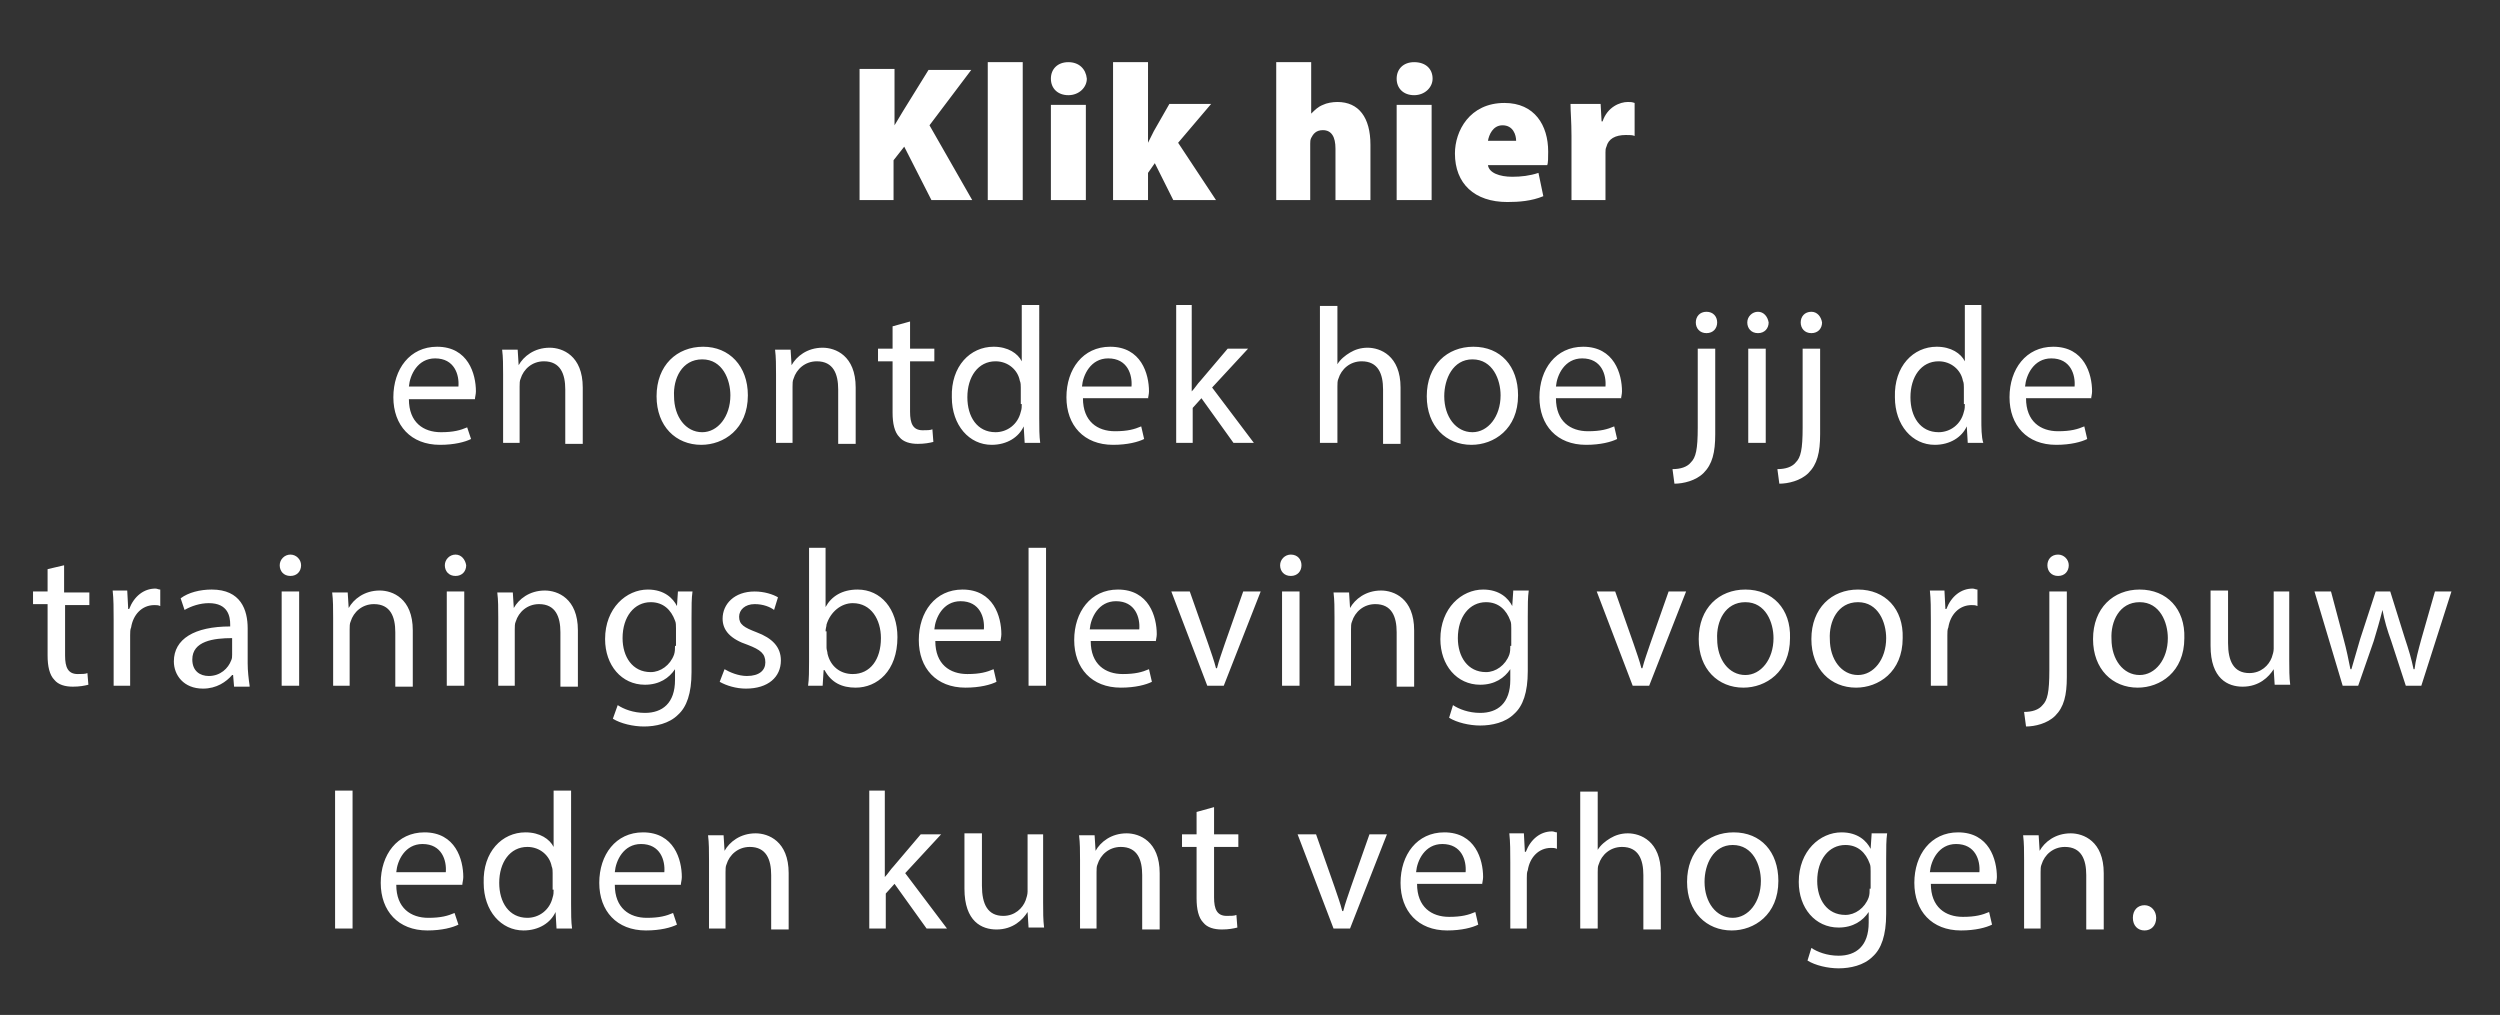 <?xml version="1.0" encoding="utf-8"?>
<!-- Generator: Adobe Illustrator 25.4.6, SVG Export Plug-In . SVG Version: 6.00 Build 0)  -->
<svg version="1.1" id="Laag_1" xmlns="http://www.w3.org/2000/svg" xmlns:xlink="http://www.w3.org/1999/xlink" x="0px" y="0px"
	 viewBox="0 0 257.4 104.5" style="enable-background:new 0 0 257.4 104.5;" xml:space="preserve">
<rect x="0" y="0" width="257.4" height="104.5" fill="#333333" stroke="none"/>
<style type="text/css">
	.st0{fill:#FFFFFF;}
</style>
<g>
	<path class="st0" d="M220.8,95.8c0.7,0,1.2-0.5,1.2-1.3c0-0.7-0.5-1.3-1.2-1.3s-1.2,0.5-1.2,1.3C219.6,95.3,220.1,95.8,220.8,95.8
		 M208.3,95.6h1.8v-5.8c0-0.3,0-0.6,0.1-0.8c0.3-1,1.2-1.8,2.4-1.8c1.7,0,2.2,1.3,2.2,2.9v5.6h1.8v-5.8c0-3.3-2.1-4.1-3.4-4.1
		c-1.6,0-2.7,0.9-3.2,1.8h0l-0.1-1.6h-1.6c0.1,0.8,0.1,1.6,0.1,2.6V95.6z M198.7,89.8c0.1-1.2,0.9-2.9,2.7-2.9c2,0,2.5,1.7,2.4,2.9
		H198.7z M205.5,91.1c0-0.2,0.1-0.5,0.1-0.8c0-1.8-0.8-4.6-4-4.6c-2.8,0-4.5,2.3-4.5,5.2c0,2.9,1.8,4.9,4.8,4.9
		c1.5,0,2.6-0.3,3.2-0.6l-0.3-1.3c-0.7,0.3-1.4,0.5-2.7,0.5c-1.8,0-3.3-1-3.3-3.4H205.5z M192.5,91.5c0,0.3,0,0.6-0.1,0.9
		c-0.4,1.1-1.4,1.8-2.4,1.8c-1.9,0-2.9-1.6-2.9-3.5c0-2.2,1.2-3.7,2.9-3.7c1.3,0,2.1,0.8,2.5,1.9c0.1,0.2,0.1,0.5,0.1,0.8V91.5z
		 M192.7,85.9l-0.1,1.5h0c-0.4-0.8-1.3-1.7-3-1.7c-2.2,0-4.4,1.9-4.4,5.1c0,2.7,1.7,4.7,4.1,4.7c1.5,0,2.5-0.7,3.1-1.6h0V95
		c0,2.4-1.3,3.4-3.1,3.4c-1.2,0-2.2-0.4-2.8-0.8l-0.4,1.3c0.8,0.5,2.1,0.8,3.2,0.8c1.2,0,2.6-0.3,3.5-1.2c0.9-0.8,1.4-2.2,1.4-4.4
		v-5.6c0-1.2,0-2,0.1-2.7H192.7z M178.4,87c2.1,0,2.9,2.1,2.9,3.7c0,2.2-1.3,3.8-2.9,3.8c-1.7,0-2.9-1.6-2.9-3.7
		C175.5,89,176.4,87,178.4,87 M178.5,85.7c-2.7,0-4.8,1.9-4.8,5.1c0,3.1,2,5,4.6,5c2.3,0,4.8-1.6,4.8-5.1
		C183.1,87.7,181.3,85.7,178.5,85.7 M162.7,95.6h1.8v-5.8c0-0.3,0-0.6,0.1-0.8c0.3-1,1.2-1.8,2.4-1.8c1.7,0,2.2,1.3,2.2,2.9v5.6h1.8
		v-5.8c0-3.3-2.1-4.1-3.4-4.1c-0.7,0-1.3,0.2-1.8,0.5c-0.5,0.3-1,0.7-1.3,1.2h0v-6h-1.8V95.6z M155.5,95.6h1.7v-5.2
		c0-0.3,0-0.6,0.1-0.8c0.2-1.3,1.1-2.3,2.4-2.3c0.2,0,0.4,0,0.6,0.1v-1.7c-0.2,0-0.3-0.1-0.5-0.1c-1.2,0-2.2,0.8-2.7,2.1H157
		l-0.1-1.9h-1.5c0.1,0.9,0.1,1.9,0.1,3V95.6z M145.8,89.8c0.1-1.2,0.9-2.9,2.7-2.9c2,0,2.5,1.7,2.4,2.9H145.8z M152.6,91.1
		c0-0.2,0.1-0.5,0.1-0.8c0-1.8-0.8-4.6-4-4.6c-2.8,0-4.5,2.3-4.5,5.2c0,2.9,1.8,4.9,4.8,4.9c1.5,0,2.6-0.3,3.2-0.6l-0.3-1.3
		c-0.7,0.3-1.4,0.5-2.7,0.5c-1.8,0-3.3-1-3.3-3.4H152.6z M133.6,85.9l3.7,9.7h1.7l3.8-9.7h-1.8l-1.9,5.4c-0.3,0.9-0.6,1.7-0.8,2.5
		h-0.1c-0.2-0.8-0.5-1.6-0.8-2.5l-1.9-5.4H133.6z M123.2,83.6v2.3h-1.5v1.3h1.5v5.3c0,1.1,0.2,2,0.7,2.5c0.4,0.5,1.1,0.7,1.9,0.7
		c0.7,0,1.2-0.1,1.6-0.2l-0.1-1.3c-0.2,0.1-0.6,0.1-1,0.1c-1,0-1.3-0.7-1.3-1.9v-5.2h2.5v-1.3h-2.5v-2.8L123.2,83.6z M111.1,95.6
		h1.8v-5.8c0-0.3,0-0.6,0.1-0.8c0.3-1,1.2-1.8,2.4-1.8c1.7,0,2.2,1.3,2.2,2.9v5.6h1.8v-5.8c0-3.3-2.1-4.1-3.4-4.1
		c-1.6,0-2.7,0.9-3.2,1.8h0l-0.1-1.6h-1.6c0.1,0.8,0.1,1.6,0.1,2.6V95.6z M107.6,85.9h-1.8v5.9c0,0.3-0.1,0.6-0.2,0.9
		c-0.3,0.8-1.1,1.6-2.3,1.6c-1.6,0-2.2-1.2-2.2-3.1v-5.4h-1.8v5.7c0,3.4,1.8,4.2,3.3,4.2c1.7,0,2.7-1,3.2-1.8h0l0.1,1.6h1.6
		c-0.1-0.8-0.1-1.6-0.1-2.6V85.9z M91.2,81.4h-1.7v14.2h1.7V92l0.9-1l3.3,4.6h2.1l-4.3-5.7l3.7-4h-2.1l-2.8,3.3
		c-0.3,0.3-0.6,0.8-0.9,1.1h0V81.4z M72.9,95.6h1.8v-5.8c0-0.3,0-0.6,0.1-0.8c0.3-1,1.2-1.8,2.4-1.8c1.7,0,2.2,1.3,2.2,2.9v5.6h1.8
		v-5.8c0-3.3-2.1-4.1-3.4-4.1c-1.6,0-2.7,0.9-3.2,1.8h0l-0.1-1.6h-1.6c0.1,0.8,0.1,1.6,0.1,2.6V95.6z M63.3,89.8
		c0.1-1.2,0.9-2.9,2.7-2.9c2,0,2.5,1.7,2.4,2.9H63.3z M70.1,91.1c0-0.2,0.1-0.5,0.1-0.8c0-1.8-0.8-4.6-4-4.6c-2.8,0-4.5,2.3-4.5,5.2
		c0,2.9,1.8,4.9,4.8,4.9c1.5,0,2.6-0.3,3.2-0.6L69.3,94c-0.7,0.3-1.4,0.5-2.7,0.5c-1.8,0-3.3-1-3.3-3.4H70.1z M57,91.6
		c0,0.3,0,0.5-0.1,0.8c-0.3,1.3-1.4,2.1-2.6,2.1c-1.9,0-2.9-1.6-2.9-3.6c0-2.1,1.1-3.7,2.9-3.7c1.3,0,2.3,0.9,2.5,2
		c0.1,0.2,0.1,0.5,0.1,0.7V91.6z M57,81.4v5.8h0c-0.4-0.8-1.4-1.5-2.9-1.5c-2.4,0-4.4,2-4.3,5.2c0,2.9,1.8,4.9,4.1,4.9
		c1.6,0,2.8-0.8,3.3-1.9h0l0.1,1.7h1.6c-0.1-0.7-0.1-1.6-0.1-2.5V81.4H57z M40.8,89.8c0.1-1.2,0.9-2.9,2.7-2.9c2,0,2.5,1.7,2.4,2.9
		H40.8z M47.6,91.1c0-0.2,0.1-0.5,0.1-0.8c0-1.8-0.8-4.6-4-4.6c-2.8,0-4.5,2.3-4.5,5.2c0,2.9,1.8,4.9,4.8,4.9c1.5,0,2.6-0.3,3.2-0.6
		L46.8,94c-0.7,0.3-1.4,0.5-2.7,0.5c-1.8,0-3.3-1-3.3-3.4H47.6z M34.5,95.6h1.8V81.4h-1.8V95.6z"/>
	<path class="st0" d="M238.3,60.9l2.9,9.7h1.6l1.6-4.6c0.3-1,0.6-2,0.9-3.2h0c0.2,1.1,0.5,2.1,0.9,3.2l1.5,4.6h1.6l3.1-9.7h-1.7
		l-1.4,4.9c-0.3,1.1-0.6,2.2-0.7,3.1h-0.1c-0.2-1-0.5-2-0.9-3.2l-1.5-4.8h-1.5l-1.6,4.9c-0.3,1-0.6,2.1-0.9,3.1h-0.1
		c-0.2-1-0.4-2-0.7-3.1l-1.3-4.9H238.3z M235.9,60.9h-1.8v5.9c0,0.3-0.1,0.6-0.2,0.9c-0.3,0.8-1.1,1.6-2.3,1.6
		c-1.6,0-2.2-1.2-2.2-3.1v-5.4h-1.8v5.7c0,3.4,1.8,4.2,3.3,4.2c1.7,0,2.7-1,3.2-1.8h0l0.1,1.6h1.6c-0.1-0.8-0.1-1.6-0.1-2.6V60.9z
		 M220.3,62c2.1,0,2.9,2.1,2.9,3.7c0,2.2-1.3,3.8-2.9,3.8c-1.7,0-2.9-1.6-2.9-3.7C217.3,64,218.2,62,220.3,62 M220.3,60.7
		c-2.7,0-4.8,1.9-4.8,5.1c0,3.1,2,5,4.6,5c2.3,0,4.8-1.6,4.8-5.1C225,62.7,223.1,60.7,220.3,60.7 M211.9,57.1
		c-0.7,0-1.1,0.5-1.1,1.1c0,0.6,0.4,1.1,1.1,1.1c0.7,0,1.1-0.5,1.1-1.1C213,57.6,212.5,57.1,211.9,57.1 M208.6,74.8
		c0.9,0,2.2-0.3,3-1.1c0.9-0.9,1.2-2.1,1.2-4v-8.8H211V69c0,2.3-0.2,3.1-0.7,3.6c-0.4,0.5-1.1,0.7-1.9,0.7L208.6,74.8z M198.8,70.6
		h1.7v-5.2c0-0.3,0-0.6,0.1-0.8c0.2-1.3,1.1-2.3,2.4-2.3c0.2,0,0.4,0,0.6,0.1v-1.7c-0.2,0-0.3-0.1-0.5-0.1c-1.2,0-2.2,0.8-2.7,2.1
		h-0.1l-0.1-1.9h-1.5c0.1,0.9,0.1,1.9,0.1,3V70.6z M191.3,62c2.1,0,2.9,2.1,2.9,3.7c0,2.2-1.3,3.8-2.9,3.8c-1.7,0-2.9-1.6-2.9-3.7
		C188.3,64,189.2,62,191.3,62 M191.3,60.7c-2.7,0-4.8,1.9-4.8,5.1c0,3.1,2,5,4.6,5c2.3,0,4.8-1.6,4.8-5.1
		C196,62.7,194.1,60.7,191.3,60.7 M179.7,62c2.1,0,2.9,2.1,2.9,3.7c0,2.2-1.3,3.8-2.9,3.8c-1.7,0-2.9-1.6-2.9-3.7
		C176.7,64,177.6,62,179.7,62 M179.7,60.7c-2.7,0-4.8,1.9-4.8,5.1c0,3.1,2,5,4.6,5c2.3,0,4.8-1.6,4.8-5.1
		C184.4,62.7,182.5,60.7,179.7,60.7 M164.4,60.9l3.7,9.7h1.7l3.8-9.7h-1.8l-1.9,5.4c-0.3,0.9-0.6,1.7-0.8,2.5H169
		c-0.2-0.8-0.5-1.6-0.8-2.5l-1.9-5.4H164.4z M155.5,66.5c0,0.3,0,0.6-0.1,0.9c-0.4,1.1-1.4,1.8-2.4,1.8c-1.9,0-2.9-1.6-2.9-3.5
		c0-2.2,1.2-3.7,2.9-3.7c1.3,0,2.1,0.8,2.5,1.9c0.1,0.2,0.1,0.5,0.1,0.8V66.5z M155.8,60.9l-0.1,1.5h0c-0.4-0.8-1.3-1.7-3-1.7
		c-2.2,0-4.4,1.9-4.4,5.1c0,2.7,1.7,4.7,4.1,4.7c1.5,0,2.5-0.7,3.1-1.6h0V70c0,2.4-1.3,3.4-3.1,3.4c-1.2,0-2.2-0.4-2.8-0.8l-0.4,1.3
		c0.8,0.5,2.1,0.8,3.2,0.8c1.2,0,2.6-0.3,3.5-1.2c0.9-0.8,1.4-2.2,1.4-4.4v-5.6c0-1.2,0-2,0.1-2.7H155.8z M137.3,70.6h1.8v-5.8
		c0-0.3,0-0.6,0.1-0.8c0.3-1,1.2-1.8,2.4-1.8c1.7,0,2.2,1.3,2.2,2.9v5.6h1.8v-5.8c0-3.3-2.1-4.1-3.4-4.1c-1.6,0-2.7,0.9-3.2,1.8h0
		l-0.1-1.6h-1.6c0.1,0.8,0.1,1.6,0.1,2.6V70.6z M132.9,57.1c-0.6,0-1.1,0.5-1.1,1.1c0,0.6,0.4,1.1,1.1,1.1c0.7,0,1.1-0.5,1.1-1.1
		C134,57.6,133.6,57.1,132.9,57.1 M133.8,60.9H132v9.7h1.8V60.9z M120.6,60.9l3.7,9.7h1.7l3.8-9.7h-1.8l-1.9,5.4
		c-0.3,0.9-0.6,1.7-0.8,2.5h-0.1c-0.2-0.8-0.5-1.6-0.8-2.5l-1.9-5.4H120.6z M112.2,64.8c0.1-1.2,0.9-2.9,2.7-2.9
		c2,0,2.5,1.7,2.4,2.9H112.2z M119,66.1c0-0.2,0.1-0.5,0.1-0.8c0-1.8-0.8-4.6-4-4.6c-2.8,0-4.5,2.3-4.5,5.2c0,2.9,1.8,4.9,4.8,4.9
		c1.5,0,2.6-0.3,3.2-0.6l-0.3-1.3c-0.7,0.3-1.4,0.5-2.7,0.5c-1.8,0-3.3-1-3.3-3.4H119z M105.9,70.6h1.8V56.4h-1.8V70.6z M96.2,64.8
		c0.1-1.2,0.9-2.9,2.7-2.9c2,0,2.5,1.7,2.4,2.9H96.2z M103,66.1c0-0.2,0.1-0.5,0.1-0.8c0-1.8-0.8-4.6-4-4.6c-2.8,0-4.5,2.3-4.5,5.2
		c0,2.9,1.8,4.9,4.8,4.9c1.5,0,2.6-0.3,3.2-0.6l-0.3-1.3c-0.7,0.3-1.4,0.5-2.7,0.5c-1.8,0-3.3-1-3.3-3.4H103z M85,65
		c0-0.3,0.1-0.5,0.1-0.7c0.4-1.3,1.5-2.2,2.7-2.2c1.9,0,2.9,1.7,2.9,3.6c0,2.2-1.1,3.7-2.9,3.7c-1.3,0-2.3-0.8-2.6-2.1
		c0-0.2-0.1-0.4-0.1-0.6V65z M84.7,70.6l0.1-1.6h0.1c0.7,1.3,1.8,1.8,3.2,1.8c2.2,0,4.3-1.7,4.3-5.2c0-2.9-1.7-4.9-4.1-4.9
		c-1.6,0-2.7,0.7-3.3,1.8h0v-6.1h-1.7v11.7c0,0.9,0,1.8-0.1,2.5H84.7z M74.1,70.2c0.7,0.4,1.7,0.7,2.7,0.7c2.3,0,3.6-1.2,3.6-2.9
		c0-1.4-0.9-2.3-2.5-2.9c-1.3-0.5-1.8-0.8-1.8-1.6c0-0.7,0.6-1.3,1.6-1.3c0.9,0,1.6,0.3,2,0.6l0.4-1.3c-0.5-0.3-1.4-0.6-2.4-0.6
		c-2.1,0-3.3,1.3-3.3,2.8c0,1.2,0.8,2.1,2.6,2.7c1.3,0.5,1.8,0.9,1.8,1.8c0,0.8-0.6,1.4-1.9,1.4c-0.9,0-1.8-0.4-2.3-0.7L74.1,70.2z
		 M69.5,66.5c0,0.3,0,0.6-0.1,0.9c-0.4,1.1-1.4,1.8-2.4,1.8c-1.9,0-2.9-1.6-2.9-3.5c0-2.2,1.2-3.7,2.9-3.7c1.3,0,2.1,0.8,2.5,1.9
		c0.1,0.2,0.1,0.5,0.1,0.8V66.5z M69.8,60.9l-0.1,1.5h0c-0.4-0.8-1.3-1.7-3-1.7c-2.2,0-4.4,1.9-4.4,5.1c0,2.7,1.7,4.7,4.1,4.7
		c1.5,0,2.5-0.7,3.1-1.6h0V70c0,2.4-1.3,3.4-3.1,3.4c-1.2,0-2.2-0.4-2.8-0.8L63.1,74c0.8,0.5,2.1,0.8,3.2,0.8c1.2,0,2.6-0.3,3.5-1.2
		c0.9-0.8,1.4-2.2,1.4-4.4v-5.6c0-1.2,0-2,0.1-2.7H69.8z M51.3,70.6H53v-5.8c0-0.3,0-0.6,0.1-0.8c0.3-1,1.2-1.8,2.4-1.8
		c1.7,0,2.2,1.3,2.2,2.9v5.6h1.8v-5.8c0-3.3-2.1-4.1-3.4-4.1c-1.6,0-2.7,0.9-3.2,1.8h0l-0.1-1.6h-1.6c0.1,0.8,0.1,1.6,0.1,2.6V70.6z
		 M46.9,57.1c-0.6,0-1.1,0.5-1.1,1.1c0,0.6,0.4,1.1,1.1,1.1c0.7,0,1.1-0.5,1.1-1.1C47.9,57.6,47.5,57.1,46.9,57.1 M47.7,60.9H46v9.7
		h1.8V60.9z M34.3,70.6H36v-5.8c0-0.3,0-0.6,0.1-0.8c0.3-1,1.2-1.8,2.4-1.8c1.7,0,2.2,1.3,2.2,2.9v5.6h1.8v-5.8
		c0-3.3-2.1-4.1-3.4-4.1c-1.6,0-2.7,0.9-3.2,1.8h0l-0.1-1.6h-1.6c0.1,0.8,0.1,1.6,0.1,2.6V70.6z M29.9,57.1c-0.6,0-1.1,0.5-1.1,1.1
		c0,0.6,0.4,1.1,1.1,1.1c0.7,0,1.1-0.5,1.1-1.1C31,57.6,30.5,57.1,29.9,57.1 M30.8,60.9H29v9.7h1.8V60.9z M23.9,67.4
		c0,0.2,0,0.4-0.1,0.6c-0.3,0.8-1.1,1.6-2.3,1.6c-0.9,0-1.7-0.5-1.7-1.7c0-1.9,2.2-2.2,4.1-2.2V67.4z M25.7,70.6
		c-0.1-0.7-0.2-1.5-0.2-2.3v-3.6c0-1.9-0.7-4-3.7-4c-1.2,0-2.4,0.3-3.2,0.9l0.4,1.2c0.7-0.4,1.6-0.7,2.5-0.7c2,0,2.2,1.4,2.2,2.2
		v0.2c-3.7,0-5.8,1.3-5.8,3.6c0,1.4,1,2.8,3,2.8c1.4,0,2.4-0.7,3-1.4H24l0.1,1.2H25.7z M11.7,70.6h1.7v-5.2c0-0.3,0-0.6,0.1-0.8
		c0.2-1.3,1.1-2.3,2.4-2.3c0.2,0,0.4,0,0.6,0.1v-1.7c-0.2,0-0.3-0.1-0.5-0.1c-1.2,0-2.2,0.8-2.7,2.1h-0.1l-0.1-1.9h-1.5
		c0.1,0.9,0.1,1.9,0.1,3V70.6z M4.9,58.6v2.3H3.4v1.3h1.5v5.3c0,1.1,0.2,2,0.7,2.5c0.4,0.5,1.1,0.7,1.9,0.7c0.7,0,1.2-0.1,1.6-0.2
		L9,69.3c-0.2,0.1-0.6,0.1-1,0.1c-1,0-1.3-0.7-1.3-1.9v-5.2h2.5v-1.3H6.6v-2.8L4.9,58.6z"/>
	<path class="st0" d="M208.5,39.8c0.1-1.2,0.9-2.9,2.7-2.9c2,0,2.5,1.7,2.4,2.9H208.5z M215.3,41.1c0-0.2,0.1-0.5,0.1-0.8
		c0-1.8-0.8-4.6-4-4.6c-2.8,0-4.5,2.3-4.5,5.2c0,2.9,1.8,4.9,4.8,4.9c1.5,0,2.6-0.3,3.2-0.6l-0.3-1.3c-0.7,0.3-1.4,0.5-2.7,0.5
		c-1.8,0-3.3-1-3.3-3.4H215.3z M202.3,41.6c0,0.3,0,0.5-0.1,0.8c-0.3,1.3-1.4,2.1-2.6,2.1c-1.9,0-2.9-1.6-2.9-3.6
		c0-2.1,1.1-3.7,2.9-3.7c1.3,0,2.3,0.9,2.5,2c0.1,0.2,0.1,0.5,0.1,0.7V41.6z M202.3,31.4v5.8h0c-0.4-0.8-1.4-1.5-2.9-1.5
		c-2.4,0-4.4,2-4.3,5.2c0,2.9,1.8,4.9,4.1,4.9c1.6,0,2.8-0.8,3.3-1.9h0l0.1,1.7h1.6C204,45,204,44,204,43.1V31.4H202.3z M186.5,32.1
		c-0.7,0-1.1,0.5-1.1,1.1c0,0.6,0.4,1.1,1.1,1.1c0.7,0,1.1-0.5,1.1-1.1C187.5,32.6,187.1,32.1,186.5,32.1 M183.2,49.8
		c0.9,0,2.2-0.3,3-1.1c0.9-0.9,1.2-2.1,1.2-4v-8.8h-1.8V44c0,2.3-0.2,3.1-0.7,3.6c-0.4,0.5-1.1,0.7-1.9,0.7L183.2,49.8z M181,32.1
		c-0.6,0-1.1,0.5-1.1,1.1c0,0.6,0.4,1.1,1.1,1.1c0.7,0,1.1-0.5,1.1-1.1C182,32.6,181.6,32.1,181,32.1 M181.8,35.9h-1.8v9.7h1.8V35.9
		z M175.7,32.1c-0.7,0-1.1,0.5-1.1,1.1c0,0.6,0.4,1.1,1.1,1.1c0.7,0,1.1-0.5,1.1-1.1C176.8,32.6,176.4,32.1,175.7,32.1 M172.4,49.8
		c0.9,0,2.2-0.3,3-1.1c0.9-0.9,1.2-2.1,1.2-4v-8.8h-1.8V44c0,2.3-0.2,3.1-0.7,3.6c-0.4,0.5-1.1,0.7-1.9,0.7L172.4,49.8z M160.2,39.8
		c0.1-1.2,0.9-2.9,2.7-2.9c2,0,2.5,1.7,2.4,2.9H160.2z M166.9,41.1c0-0.2,0.1-0.5,0.1-0.8c0-1.8-0.8-4.6-4-4.6
		c-2.8,0-4.5,2.3-4.5,5.2c0,2.9,1.8,4.9,4.8,4.9c1.5,0,2.6-0.3,3.2-0.6l-0.3-1.3c-0.7,0.3-1.4,0.5-2.7,0.5c-1.8,0-3.3-1-3.3-3.4
		H166.9z M151.6,37c2.1,0,2.9,2.1,2.9,3.7c0,2.2-1.3,3.8-2.9,3.8c-1.7,0-2.9-1.6-2.9-3.7C148.7,39,149.6,37,151.6,37 M151.7,35.7
		c-2.7,0-4.8,1.9-4.8,5.1c0,3.1,2,5,4.6,5c2.3,0,4.8-1.6,4.8-5.1C156.3,37.7,154.5,35.7,151.7,35.7 M135.9,45.6h1.8v-5.8
		c0-0.3,0-0.6,0.1-0.8c0.3-1,1.2-1.8,2.4-1.8c1.7,0,2.2,1.3,2.2,2.9v5.6h1.8v-5.8c0-3.3-2.1-4.1-3.4-4.1c-0.7,0-1.3,0.2-1.8,0.5
		c-0.5,0.3-1,0.7-1.3,1.2h0v-6h-1.8V45.6z M122.8,31.4h-1.7v14.2h1.7V42l0.9-1l3.3,4.6h2.1l-4.3-5.7l3.7-4h-2.1l-2.8,3.3
		c-0.3,0.3-0.6,0.8-0.9,1.1h0V31.4z M111.4,39.8c0.1-1.2,0.9-2.9,2.7-2.9c2,0,2.5,1.7,2.4,2.9H111.4z M118.2,41.1
		c0-0.2,0.1-0.5,0.1-0.8c0-1.8-0.8-4.6-4-4.6c-2.8,0-4.5,2.3-4.5,5.2c0,2.9,1.8,4.9,4.8,4.9c1.5,0,2.6-0.3,3.2-0.6l-0.3-1.3
		c-0.7,0.3-1.4,0.5-2.7,0.5c-1.8,0-3.3-1-3.3-3.4H118.2z M105.2,41.6c0,0.3,0,0.5-0.1,0.8c-0.3,1.3-1.4,2.1-2.6,2.1
		c-1.9,0-2.9-1.6-2.9-3.6c0-2.1,1.1-3.7,2.9-3.7c1.3,0,2.3,0.9,2.5,2c0.1,0.2,0.1,0.5,0.1,0.7V41.6z M105.2,31.4v5.8h0
		c-0.4-0.8-1.4-1.5-2.9-1.5c-2.4,0-4.4,2-4.3,5.2c0,2.9,1.8,4.9,4.1,4.9c1.6,0,2.8-0.8,3.3-1.9h0l0.1,1.7h1.6
		c-0.1-0.7-0.1-1.6-0.1-2.5V31.4H105.2z M91.9,33.6v2.3h-1.5v1.3h1.5v5.3c0,1.1,0.2,2,0.7,2.5c0.4,0.5,1.1,0.7,1.9,0.7
		c0.7,0,1.2-0.1,1.6-0.2l-0.1-1.3c-0.2,0.1-0.6,0.1-1,0.1c-1,0-1.3-0.7-1.3-1.9v-5.2h2.5v-1.3h-2.5v-2.8L91.9,33.6z M79.8,45.6h1.8
		v-5.8c0-0.3,0-0.6,0.1-0.8c0.3-1,1.2-1.8,2.4-1.8c1.7,0,2.2,1.3,2.2,2.9v5.6h1.8v-5.8c0-3.3-2.1-4.1-3.4-4.1
		c-1.6,0-2.7,0.9-3.2,1.8h0l-0.1-1.6h-1.6c0.1,0.8,0.1,1.6,0.1,2.6V45.6z M72.3,37c2.1,0,2.9,2.1,2.9,3.7c0,2.2-1.3,3.8-2.9,3.8
		c-1.7,0-2.9-1.6-2.9-3.7C69.3,39,70.2,37,72.3,37 M72.4,35.7c-2.7,0-4.8,1.9-4.8,5.1c0,3.1,2,5,4.6,5c2.3,0,4.8-1.6,4.8-5.1
		C77,37.7,75.1,35.7,72.4,35.7 M51.7,45.6h1.8v-5.8c0-0.3,0-0.6,0.1-0.8c0.3-1,1.2-1.8,2.4-1.8c1.7,0,2.2,1.3,2.2,2.9v5.6H60v-5.8
		c0-3.3-2.1-4.1-3.4-4.1c-1.6,0-2.7,0.9-3.2,1.8h0l-0.1-1.6h-1.6c0.1,0.8,0.1,1.6,0.1,2.6V45.6z M42.1,39.8c0.1-1.2,0.9-2.9,2.7-2.9
		c2,0,2.5,1.7,2.4,2.9H42.1z M48.9,41.1c0-0.2,0.1-0.5,0.1-0.8c0-1.8-0.8-4.6-4-4.6c-2.8,0-4.5,2.3-4.5,5.2c0,2.9,1.8,4.9,4.8,4.9
		c1.5,0,2.6-0.3,3.2-0.6L48.1,44c-0.7,0.3-1.4,0.5-2.7,0.5c-1.8,0-3.3-1-3.3-3.4H48.9z"/>
	<path class="st0" d="M161.7,20.6h3.6v-4.9c0-0.2,0-0.4,0.1-0.6c0.2-0.8,0.9-1.2,2-1.2c0.4,0,0.7,0,0.9,0.1v-3.4
		c-0.3-0.1-0.4-0.1-0.7-0.1c-0.8,0-2.1,0.5-2.6,2h-0.1l-0.1-1.8h-3.1c0,0.8,0.1,1.8,0.1,3.3V20.6z M153.2,14.5
		c0.1-0.6,0.5-1.6,1.5-1.6c1.1,0,1.4,1,1.4,1.6H153.2z M159.3,17c0.1-0.2,0.1-0.8,0.1-1.4c0-2.7-1.4-5-4.5-5c-3.6,0-5.1,2.9-5.1,5.2
		c0,3.1,2,5,5.4,5c1.2,0,2.5-0.1,3.7-0.6l-0.5-2.4c-0.9,0.3-1.8,0.4-2.7,0.4c-1.3,0-2.4-0.4-2.5-1.2H159.3z M145.6,6.4
		c-1.1,0-1.8,0.7-1.8,1.7c0,1,0.7,1.7,1.8,1.7c1.1,0,1.9-0.8,1.9-1.7C147.5,7.1,146.8,6.4,145.6,6.4 M147.4,10.8h-3.6v9.8h3.6V10.8z
		 M131.3,20.6h3.6v-5.8c0-0.2,0-0.4,0.1-0.6c0.2-0.4,0.5-0.8,1.2-0.8c0.9,0,1.3,0.7,1.3,1.9v5.3h3.6v-5.7c0-2.8-1.2-4.4-3.4-4.4
		c-0.5,0-1.1,0.1-1.5,0.3c-0.5,0.2-0.8,0.5-1.2,0.9h0V6.4h-3.6V20.6z M118.2,6.4h-3.6v14.2h3.6v-2.8l0.7-1l1.9,3.8h4.4l-3.9-5.9
		l3.4-4h-4.3l-1.6,2.8c-0.2,0.4-0.4,0.8-0.6,1.2h0V6.4z M110,6.4c-1.1,0-1.8,0.7-1.8,1.7c0,1,0.7,1.7,1.8,1.7c1.1,0,1.9-0.8,1.9-1.7
		C111.8,7.1,111.1,6.4,110,6.4 M111.8,10.8h-3.6v9.8h3.6V10.8z M101.7,20.6h3.6V6.4h-3.6V20.6z M88.4,20.6H92v-4.1l1.1-1.4l2.8,5.5
		h4.2l-4.4-7.7l4.3-5.7h-4.4l-2.6,4.2c-0.3,0.5-0.6,1-0.9,1.5h0V7.1h-3.6V20.6z"/>
</g>
</svg>
